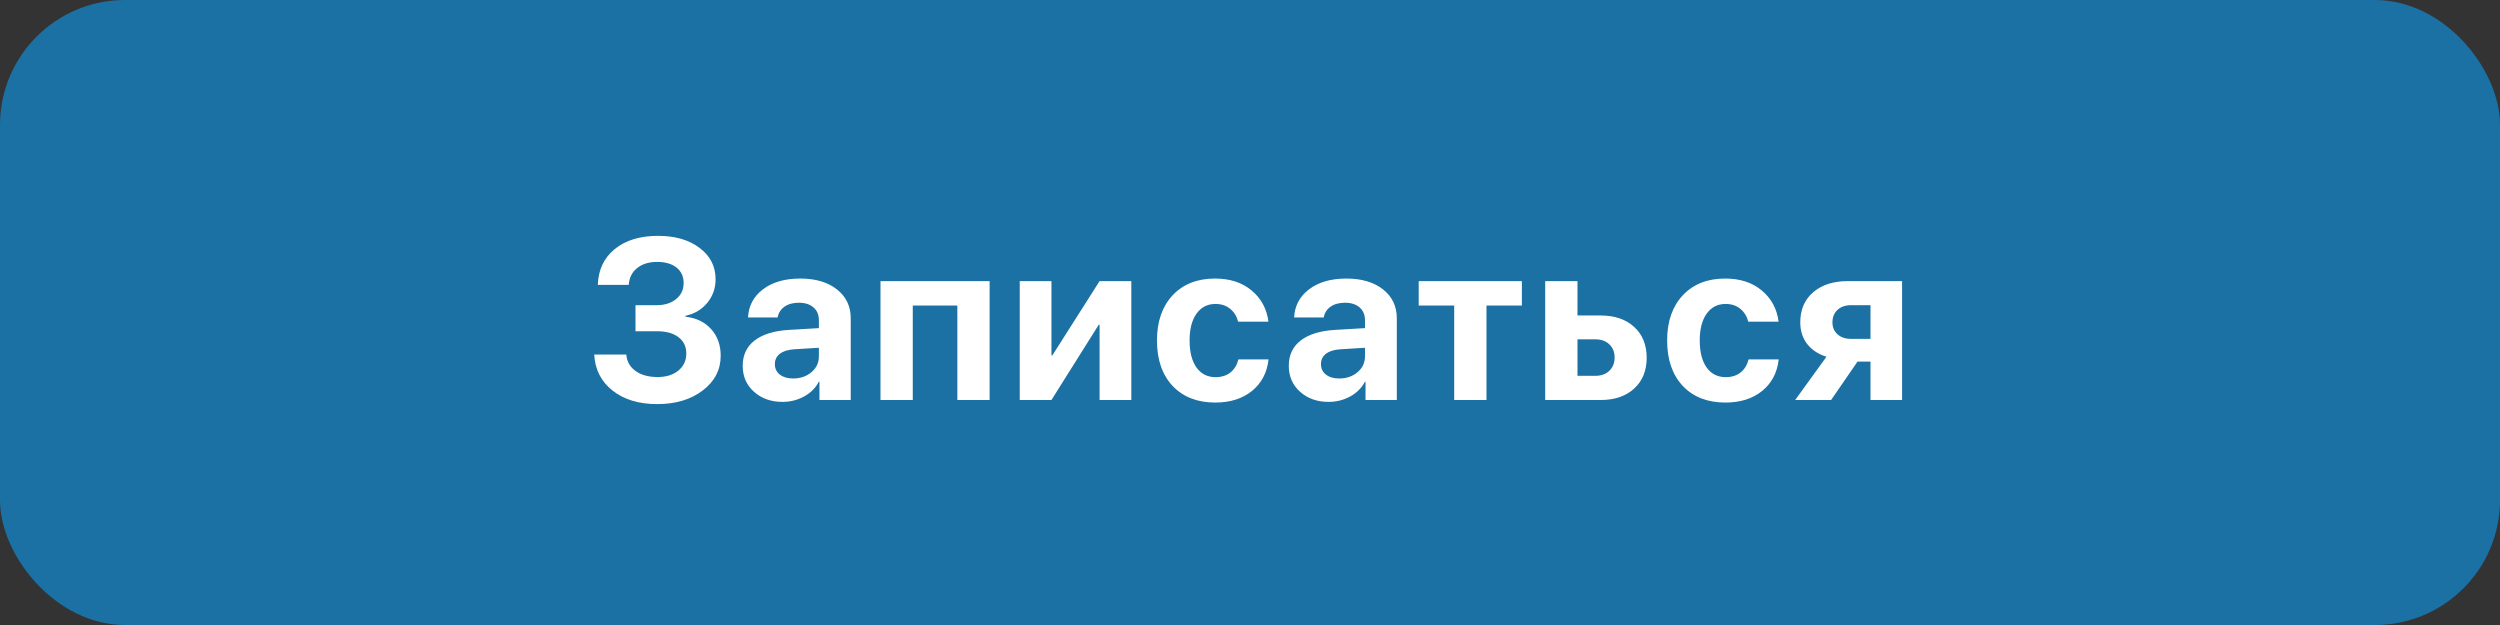 <?xml version="1.0" encoding="UTF-8"?> <svg xmlns="http://www.w3.org/2000/svg" width="200" height="50" viewBox="0 0 200 50" fill="none"><rect x="0" y="0" width="200" height="50" fill="#333333" stroke="none"/> <rect width="200" height="50" rx="10" fill="#1B71A4"></rect> <path d="M50.841 26.499V24.414H52.535C53.174 24.414 53.692 24.251 54.088 23.926C54.49 23.6 54.691 23.175 54.691 22.648C54.691 22.122 54.502 21.708 54.123 21.406C53.745 21.104 53.227 20.953 52.571 20.953C51.908 20.953 51.373 21.119 50.965 21.45C50.557 21.782 50.335 22.228 50.299 22.79H47.824C47.865 21.583 48.318 20.628 49.181 19.924C50.051 19.22 51.204 18.868 52.642 18.868C54.014 18.868 55.123 19.191 55.969 19.835C56.821 20.474 57.247 21.308 57.247 22.338C57.247 23.059 57.025 23.689 56.581 24.227C56.138 24.766 55.555 25.112 54.833 25.266V25.337C55.697 25.431 56.383 25.762 56.892 26.33C57.401 26.892 57.655 27.602 57.655 28.46C57.655 29.584 57.176 30.509 56.218 31.237C55.265 31.965 54.053 32.328 52.58 32.328C51.113 32.328 49.921 31.968 49.004 31.246C48.087 30.518 47.599 29.557 47.54 28.362H50.104C50.146 28.912 50.391 29.35 50.841 29.675C51.29 30.001 51.879 30.163 52.606 30.163C53.292 30.163 53.846 29.992 54.266 29.649C54.691 29.3 54.904 28.844 54.904 28.282C54.904 27.726 54.697 27.291 54.283 26.978C53.869 26.659 53.295 26.499 52.562 26.499H50.841ZM63.453 30.279C64.026 30.279 64.511 30.113 64.908 29.782C65.31 29.445 65.511 29.022 65.511 28.513V27.821L63.506 27.945C63.021 27.981 62.645 28.102 62.379 28.309C62.119 28.516 61.989 28.788 61.989 29.125C61.989 29.48 62.122 29.761 62.388 29.968C62.654 30.175 63.009 30.279 63.453 30.279ZM62.601 32.151C61.684 32.151 60.924 31.882 60.321 31.343C59.717 30.805 59.416 30.113 59.416 29.267C59.416 28.404 59.735 27.726 60.374 27.235C61.013 26.744 61.927 26.463 63.115 26.392L65.511 26.25V25.62C65.511 25.183 65.366 24.84 65.076 24.591C64.793 24.343 64.405 24.219 63.914 24.219C63.441 24.219 63.053 24.325 62.752 24.538C62.456 24.751 62.276 25.038 62.211 25.399H59.842C59.889 24.464 60.288 23.713 61.039 23.145C61.791 22.571 62.787 22.284 64.029 22.284C65.248 22.284 66.224 22.574 66.957 23.154C67.691 23.733 68.058 24.503 68.058 25.461V32H65.556V30.545H65.502C65.242 31.042 64.846 31.435 64.313 31.725C63.781 32.009 63.21 32.151 62.601 32.151ZM76.588 32V24.44H73.022V32H70.439V22.488H79.17V32H76.588ZM84.116 32H81.579V22.488H84.116V28.433H84.187L87.967 22.488H90.505V32H87.967V25.984H87.896L84.116 32ZM101.475 25.736H99.053C98.941 25.304 98.728 24.961 98.414 24.707C98.101 24.446 97.707 24.316 97.234 24.316C96.595 24.316 96.09 24.576 95.717 25.097C95.35 25.617 95.167 26.33 95.167 27.235C95.167 28.158 95.35 28.88 95.717 29.4C96.09 29.915 96.598 30.172 97.243 30.172C97.722 30.172 98.118 30.048 98.432 29.8C98.746 29.551 98.959 29.202 99.071 28.753H101.484C101.366 29.811 100.925 30.651 100.162 31.272C99.399 31.893 98.417 32.204 97.216 32.204C95.785 32.204 94.649 31.76 93.809 30.873C92.975 29.986 92.558 28.773 92.558 27.235C92.558 25.721 92.975 24.517 93.809 23.624C94.649 22.731 95.779 22.284 97.199 22.284C98.4 22.284 99.378 22.604 100.136 23.243C100.899 23.881 101.345 24.712 101.475 25.736ZM107.14 30.279C107.714 30.279 108.199 30.113 108.595 29.782C108.997 29.445 109.199 29.022 109.199 28.513V27.821L107.193 27.945C106.708 27.981 106.333 28.102 106.066 28.309C105.806 28.516 105.676 28.788 105.676 29.125C105.676 29.48 105.809 29.761 106.075 29.968C106.342 30.175 106.696 30.279 107.14 30.279ZM106.288 32.151C105.371 32.151 104.611 31.882 104.008 31.343C103.405 30.805 103.103 30.113 103.103 29.267C103.103 28.404 103.422 27.726 104.061 27.235C104.7 26.744 105.614 26.463 106.803 26.392L109.199 26.25V25.62C109.199 25.183 109.054 24.84 108.764 24.591C108.48 24.343 108.092 24.219 107.601 24.219C107.128 24.219 106.741 24.325 106.439 24.538C106.143 24.751 105.963 25.038 105.898 25.399H103.529C103.576 24.464 103.975 23.713 104.727 23.145C105.478 22.571 106.475 22.284 107.717 22.284C108.935 22.284 109.911 22.574 110.645 23.154C111.378 23.733 111.745 24.503 111.745 25.461V32H109.243V30.545H109.19C108.929 31.042 108.533 31.435 108.001 31.725C107.468 32.009 106.898 32.151 106.288 32.151ZM121.749 22.488V24.44H118.918V32H116.336V24.44H113.497V22.488H121.749ZM127.626 27.147H126.198V30.066H127.626C128.094 30.066 128.466 29.933 128.744 29.666C129.028 29.394 129.17 29.04 129.17 28.602C129.17 28.164 129.028 27.812 128.744 27.546C128.466 27.28 128.094 27.147 127.626 27.147ZM123.616 32V22.488H126.198V25.239H128.052C129.176 25.239 130.069 25.544 130.732 26.153C131.4 26.762 131.734 27.584 131.734 28.619C131.734 29.655 131.4 30.477 130.732 31.086C130.069 31.695 129.176 32 128.052 32H123.616ZM142.288 25.736H139.866C139.753 25.304 139.54 24.961 139.227 24.707C138.913 24.446 138.52 24.316 138.047 24.316C137.408 24.316 136.902 24.576 136.53 25.097C136.163 25.617 135.979 26.33 135.979 27.235C135.979 28.158 136.163 28.88 136.53 29.4C136.902 29.915 137.411 30.172 138.056 30.172C138.535 30.172 138.931 30.048 139.245 29.8C139.558 29.551 139.771 29.202 139.883 28.753H142.297C142.179 29.811 141.738 30.651 140.975 31.272C140.212 31.893 139.23 32.204 138.029 32.204C136.598 32.204 135.462 31.76 134.622 30.873C133.788 29.986 133.371 28.773 133.371 27.235C133.371 25.721 133.788 24.517 134.622 23.624C135.462 22.731 136.592 22.284 138.011 22.284C139.212 22.284 140.191 22.604 140.948 23.243C141.711 23.881 142.158 24.712 142.288 25.736ZM148.086 27.111H149.639V24.414H148.086C147.63 24.414 147.267 24.541 146.994 24.795C146.728 25.044 146.595 25.378 146.595 25.798C146.595 26.182 146.731 26.499 147.003 26.747C147.275 26.99 147.636 27.111 148.086 27.111ZM149.639 32V28.93H148.6L146.489 32H143.614L146.116 28.54C145.459 28.333 144.945 27.992 144.572 27.519C144.205 27.04 144.022 26.463 144.022 25.789C144.022 24.778 144.365 23.976 145.051 23.384C145.743 22.787 146.669 22.488 147.828 22.488H152.167V32H149.639Z" fill="white"></path> </svg> 